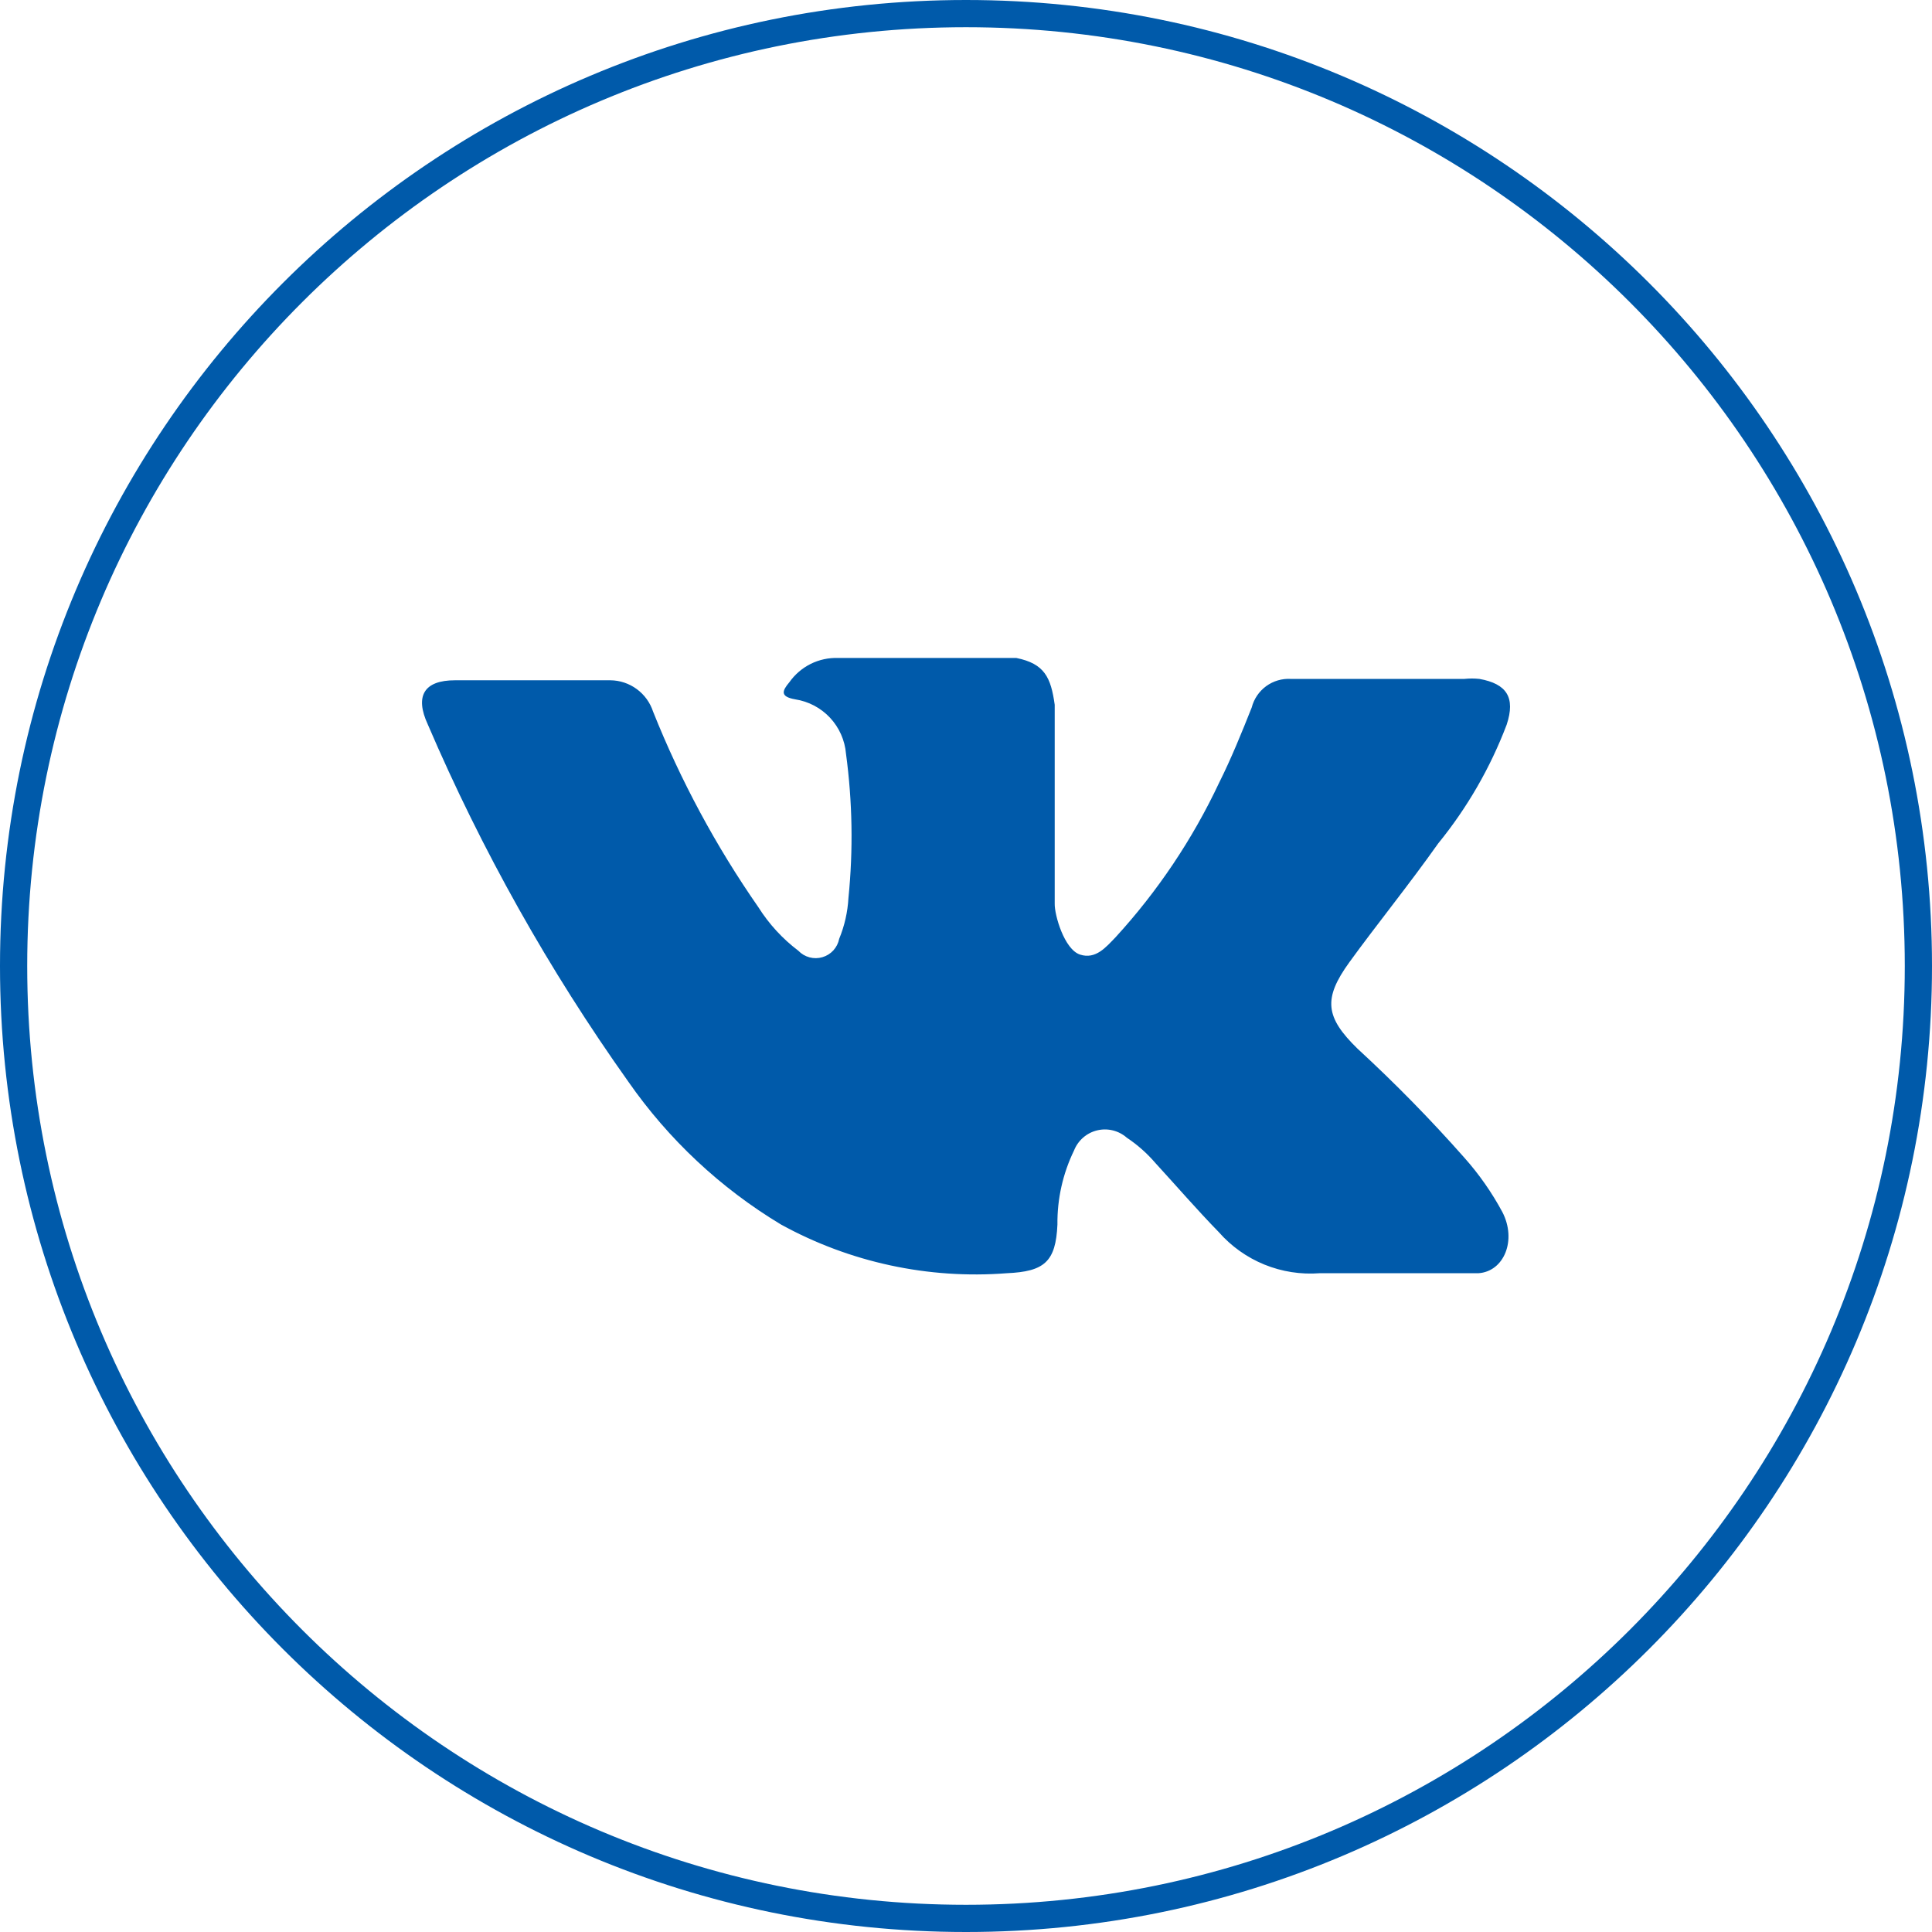 <?xml version="1.0" encoding="UTF-8"?> <svg xmlns="http://www.w3.org/2000/svg" width="71" height="71" viewBox="0 0 71 71" fill="none"> <path d="M35.5 70.5C54.83 70.5 70.5 54.83 70.5 35.5C70.5 16.17 54.83 0.5 35.5 0.5C16.17 0.5 0.5 16.17 0.5 35.5C0.5 54.83 16.17 70.5 35.5 70.5Z" stroke="#005AAA" stroke-miterlimit="10"></path> <path d="M23.09 39.75C24.57 41.876 26.481 43.664 28.7 45C31.233 46.393 34.118 47.015 37 46.79C38.38 46.73 38.8 46.37 38.86 45C38.85 44.058 39.059 43.127 39.47 42.28C39.542 42.098 39.656 41.936 39.804 41.807C39.951 41.678 40.128 41.587 40.318 41.541C40.508 41.495 40.707 41.495 40.897 41.542C41.087 41.589 41.263 41.681 41.41 41.81C41.801 42.071 42.154 42.383 42.46 42.74C43.24 43.59 43.99 44.46 44.79 45.28C45.249 45.802 45.823 46.211 46.467 46.473C47.111 46.735 47.807 46.843 48.5 46.79H54.33C55.27 46.73 55.75 45.58 55.21 44.54C54.823 43.821 54.353 43.149 53.81 42.54C52.573 41.14 51.265 39.805 49.89 38.54C48.7 37.38 48.62 36.7 49.59 35.36C50.56 34.02 51.79 32.5 52.85 31C53.919 29.688 54.77 28.213 55.37 26.63C55.7 25.63 55.37 25.13 54.37 24.95C54.184 24.93 53.996 24.93 53.81 24.95H47.44C47.115 24.93 46.794 25.025 46.531 25.216C46.269 25.408 46.081 25.685 46 26C45.63 26.93 45.25 27.87 44.8 28.77C43.826 30.84 42.545 32.752 41 34.44C40.65 34.8 40.27 35.27 39.69 35.08C39.11 34.89 38.75 33.62 38.76 33.21V25.9C38.62 24.9 38.39 24.39 37.35 24.18H30.8C30.451 24.168 30.105 24.243 29.792 24.398C29.48 24.554 29.211 24.785 29.01 25.07C28.74 25.39 28.66 25.6 29.22 25.7C29.711 25.775 30.163 26.013 30.502 26.375C30.841 26.738 31.049 27.205 31.09 27.7C31.327 29.457 31.358 31.236 31.18 33C31.151 33.516 31.037 34.023 30.84 34.5C30.809 34.658 30.735 34.805 30.627 34.925C30.518 35.044 30.379 35.131 30.224 35.176C30.069 35.222 29.905 35.224 29.749 35.182C29.593 35.14 29.451 35.057 29.34 34.94C28.758 34.5 28.26 33.958 27.87 33.34C26.311 31.098 25.012 28.686 24 26.15C23.891 25.818 23.681 25.529 23.4 25.323C23.118 25.116 22.779 25.003 22.43 25C20.52 25 18.62 25 16.72 25C15.58 25 15.24 25.58 15.72 26.62C17.704 31.246 20.174 35.647 23.09 39.75V39.75Z" fill="#005AAA"></path> </svg> 